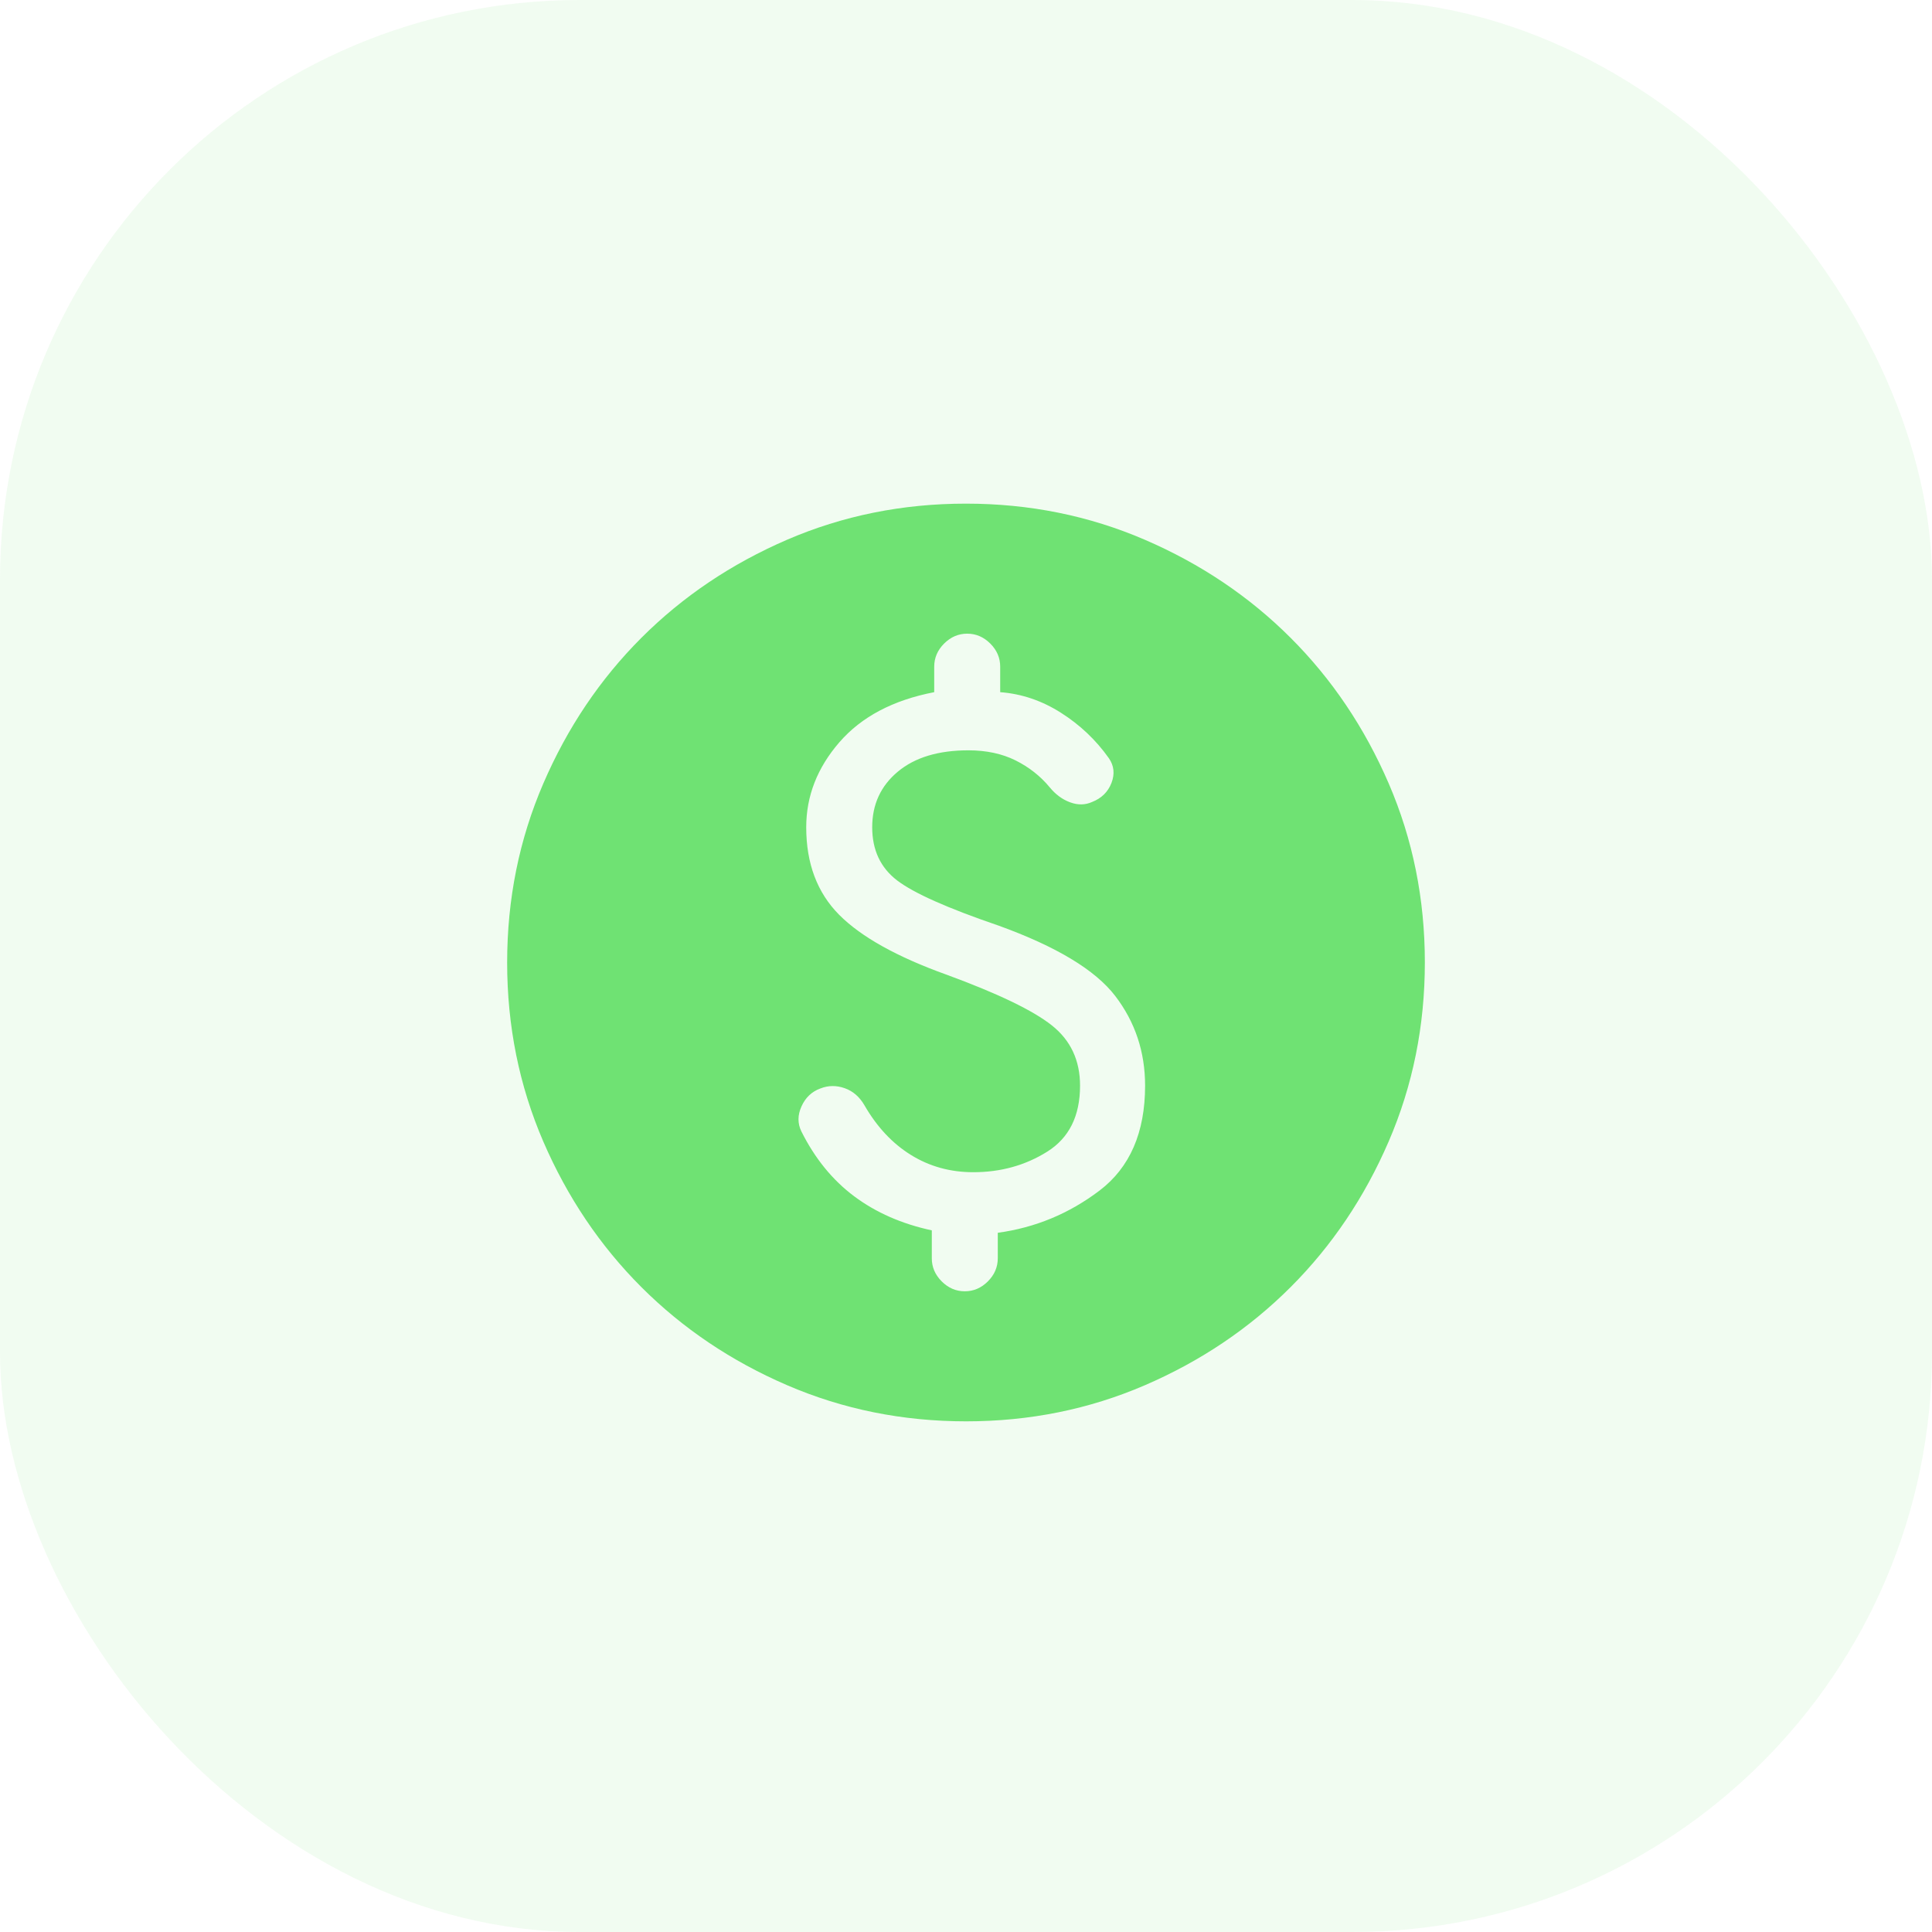 <svg width="60" height="60" viewBox="0 0 60 60" fill="none" xmlns="http://www.w3.org/2000/svg">
<rect width="60" height="60" rx="18" fill="#6FE273" fill-opacity="0.1"/>
<mask id="mask0_3153_4246" style="mask-type:alpha" maskUnits="userSpaceOnUse" x="12" y="11" width="36" height="37">
<rect x="12" y="11.891" width="36" height="36" fill="#D9D9D9"/>
</mask>
<g mask="url(#mask0_3153_4246)">
<path d="M30.003 44.141C28.032 44.141 26.179 43.767 24.445 43.019C22.71 42.271 21.202 41.255 19.919 39.973C18.637 38.691 17.621 37.183 16.872 35.45C16.124 33.716 15.75 31.864 15.75 29.893C15.75 27.922 16.124 26.07 16.872 24.335C17.62 22.601 18.635 21.093 19.917 19.81C21.2 18.527 22.707 17.512 24.441 16.763C26.174 16.015 28.027 15.641 29.997 15.641C31.968 15.641 33.821 16.015 35.555 16.763C37.289 17.511 38.798 18.526 40.081 19.808C41.364 21.09 42.379 22.598 43.128 24.332C43.876 26.065 44.25 27.917 44.25 29.888C44.25 31.859 43.876 33.712 43.128 35.446C42.38 37.18 41.365 38.689 40.083 39.971C38.8 41.254 37.292 42.27 35.559 43.018C33.825 43.767 31.973 44.141 30.003 44.141ZM29.962 40.102C30.235 40.102 30.474 40 30.679 39.795C30.884 39.59 30.987 39.351 30.987 39.078V38.285C32.15 38.127 33.203 37.69 34.147 36.974C35.09 36.257 35.562 35.171 35.562 33.716C35.562 32.666 35.252 31.737 34.633 30.929C34.014 30.122 32.804 29.393 31.004 28.743C29.427 28.204 28.38 27.738 27.863 27.344C27.345 26.949 27.087 26.398 27.087 25.691C27.087 24.983 27.352 24.408 27.881 23.966C28.411 23.523 29.142 23.302 30.075 23.302C30.633 23.302 31.121 23.407 31.539 23.615C31.957 23.824 32.311 24.102 32.599 24.45C32.782 24.673 32.993 24.829 33.234 24.917C33.474 25.006 33.702 25.002 33.916 24.906C34.21 24.791 34.41 24.593 34.518 24.315C34.625 24.036 34.598 23.78 34.437 23.547C34.037 22.982 33.54 22.511 32.948 22.135C32.356 21.759 31.727 21.546 31.062 21.496V20.703C31.062 20.43 30.959 20.191 30.754 19.986C30.549 19.782 30.311 19.679 30.038 19.679C29.765 19.679 29.526 19.782 29.321 19.986C29.116 20.191 29.013 20.43 29.013 20.703V21.496C27.735 21.742 26.753 22.261 26.067 23.052C25.381 23.844 25.038 24.723 25.038 25.691C25.038 26.818 25.38 27.724 26.062 28.411C26.745 29.097 27.858 29.718 29.4 30.271C30.994 30.856 32.083 31.381 32.667 31.845C33.251 32.309 33.542 32.933 33.542 33.716C33.542 34.656 33.203 35.339 32.524 35.765C31.845 36.191 31.079 36.404 30.225 36.404C29.512 36.404 28.869 36.226 28.293 35.87C27.718 35.515 27.235 35 26.847 34.327C26.695 34.064 26.491 33.886 26.233 33.795C25.975 33.704 25.723 33.706 25.476 33.804C25.21 33.901 25.015 34.086 24.892 34.358C24.768 34.63 24.767 34.89 24.888 35.138C25.308 35.978 25.855 36.65 26.53 37.154C27.205 37.658 28.008 38.01 28.938 38.21V39.078C28.938 39.351 29.041 39.59 29.246 39.795C29.451 40 29.689 40.102 29.962 40.102Z" fill="#6FE273"/>
</g>
</svg>
